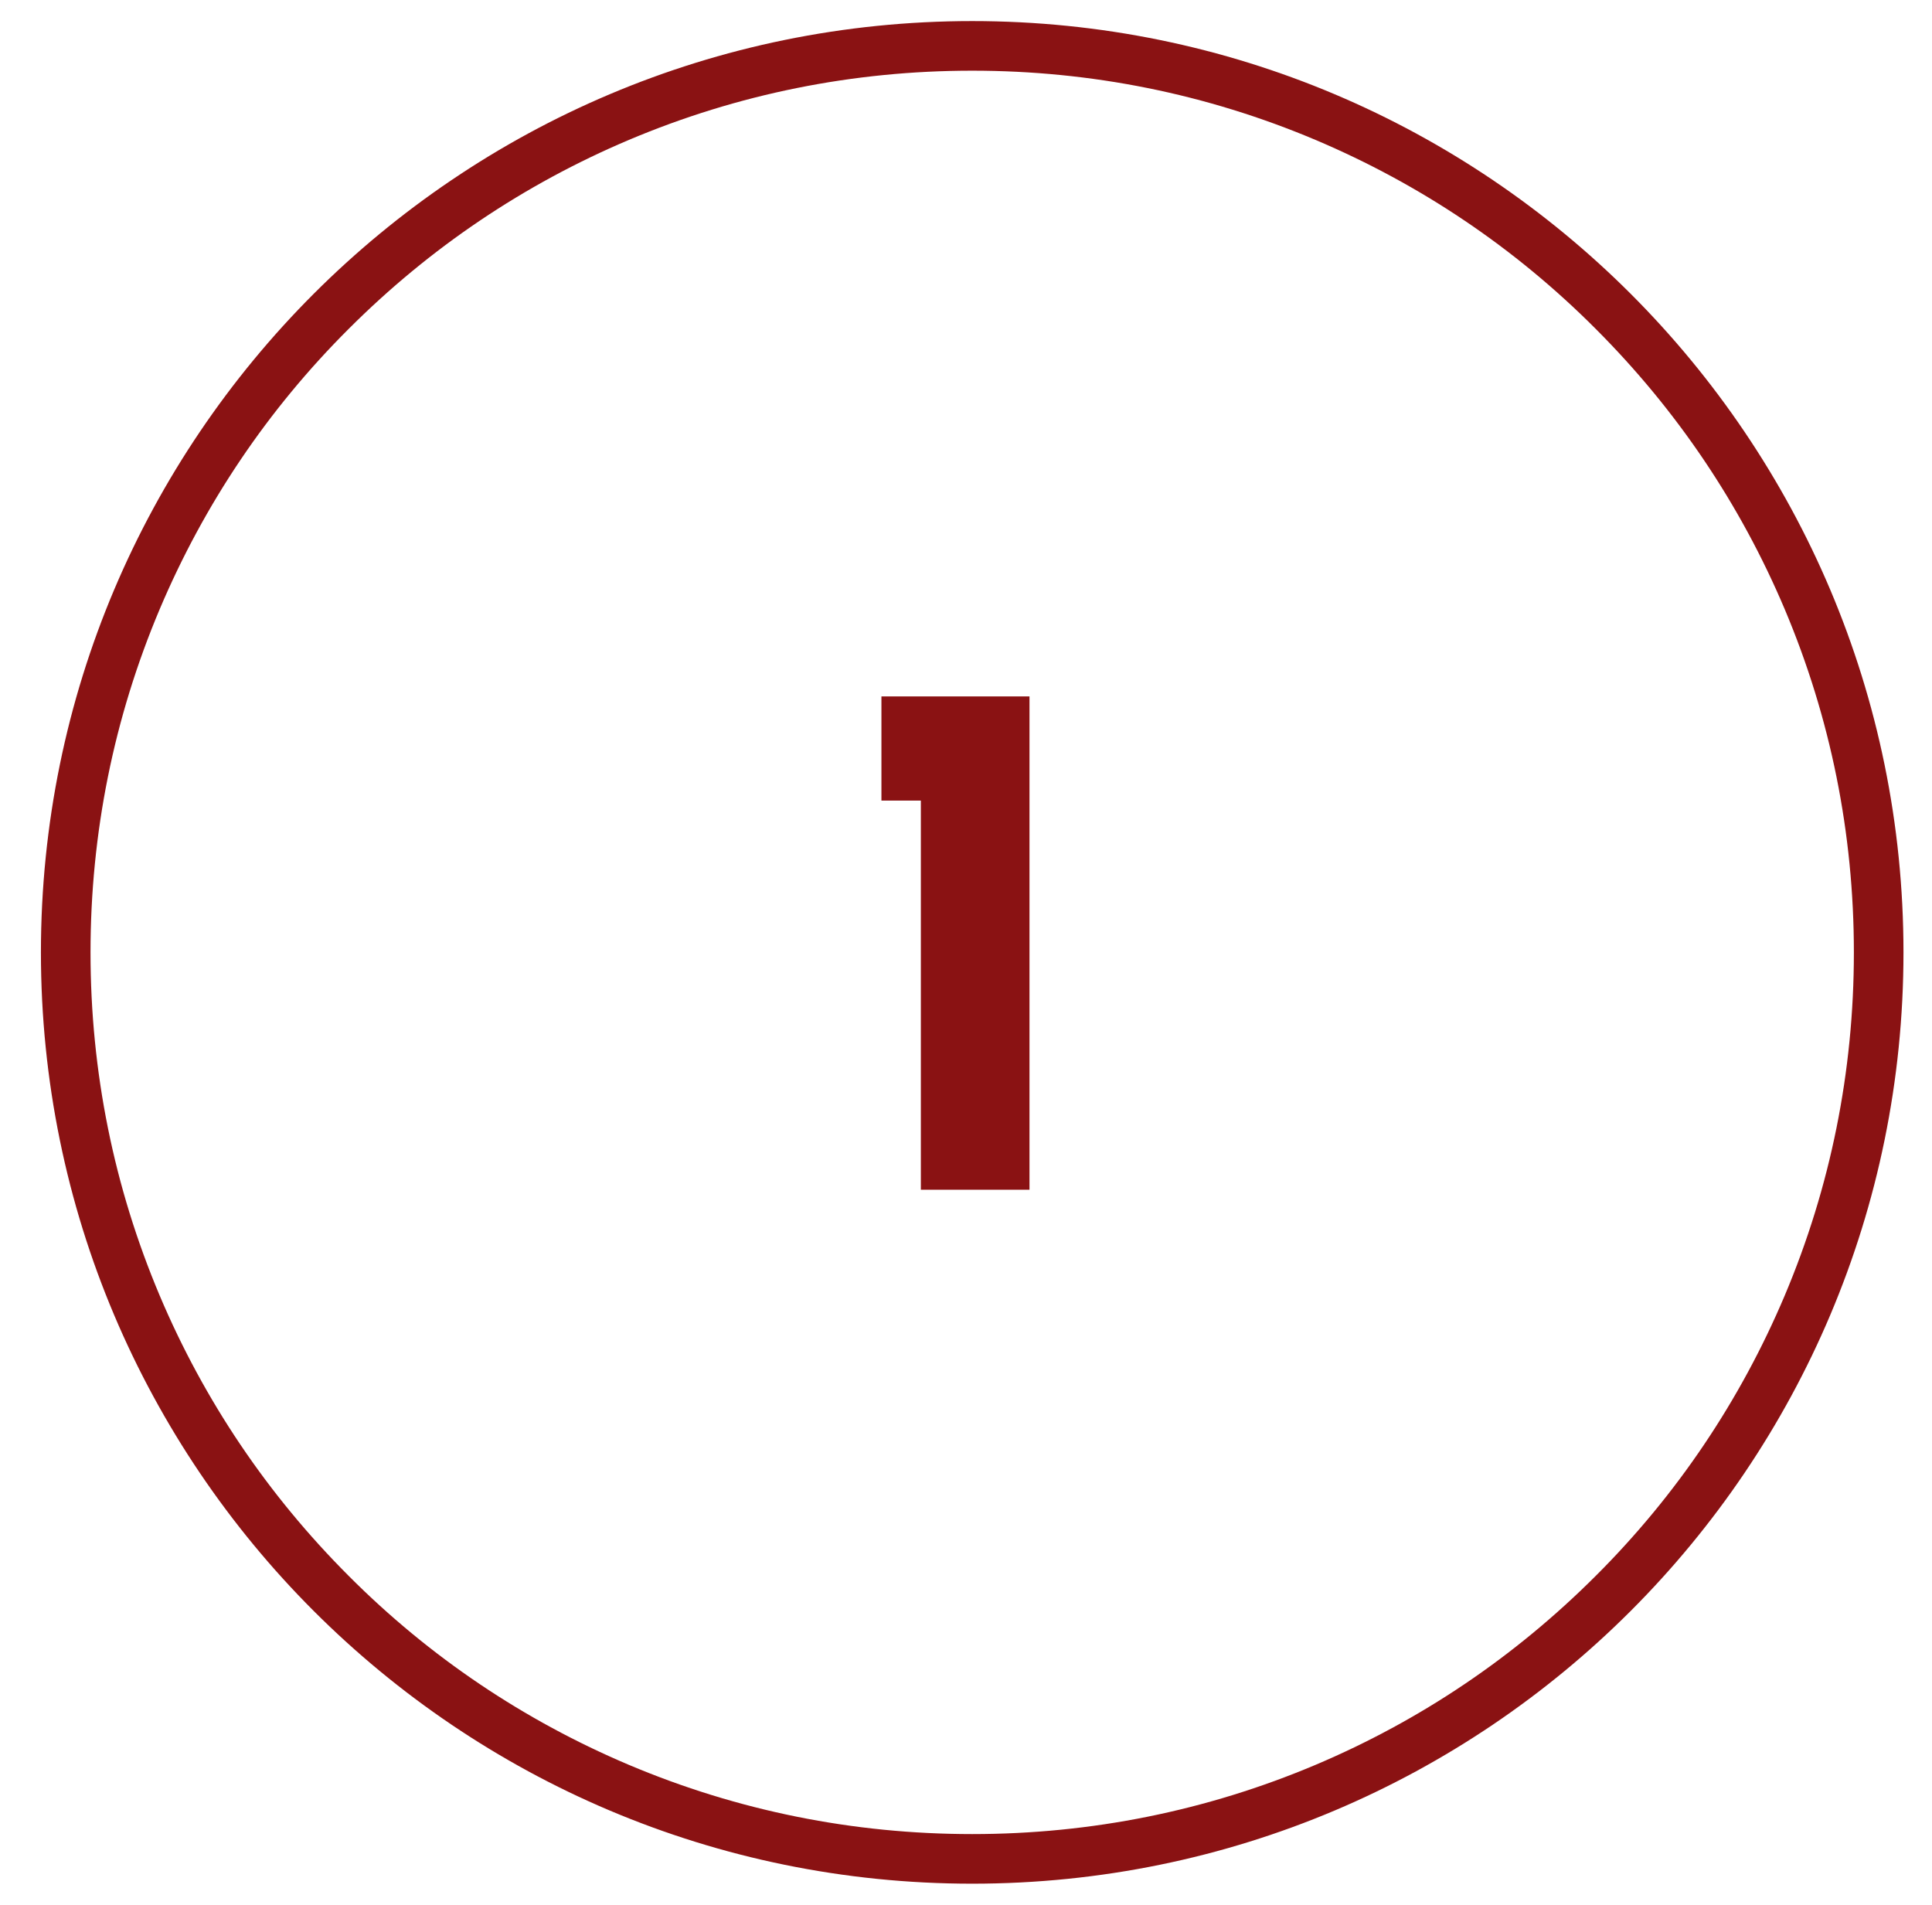 <?xml version="1.0" encoding="utf-8"?>
<!-- Generator: Adobe Illustrator 27.4.1, SVG Export Plug-In . SVG Version: 6.00 Build 0)  -->
<svg version="1.1" id="Ebene_1" xmlns="http://www.w3.org/2000/svg" xmlns:xlink="http://www.w3.org/1999/xlink" x="0px" y="0px"
	 viewBox="0 0 779 768" enable-background="new 0 0 779 768" xml:space="preserve">
<g>
	<path fill="#8A1213" d="M392,28.5c48,0,94.6,9.4,138.4,27.9c42.3,17.9,80.4,43.5,113,76.2c32.7,32.7,58.3,70.7,76.2,113
		c18.5,43.8,27.9,90.4,27.9,138.4s-9.4,94.6-27.9,138.4c-17.9,42.3-43.5,80.4-76.2,113c-32.7,32.7-70.7,58.3-113,76.2
		c-43.8,18.5-90.4,27.9-138.4,27.9s-94.6-9.4-138.4-27.9c-42.3-17.9-80.4-43.5-113-76.2c-32.7-32.7-58.3-70.7-76.2-113
		C45.9,478.6,36.5,432,36.5,384s9.4-94.6,27.9-138.4c17.9-42.3,43.5-80.4,76.2-113c32.7-32.7,70.7-58.3,113-76.2
		C297.4,37.9,344,28.5,392,28.5 M392,8.5C184.6,8.5,16.5,176.6,16.5,384S184.6,759.5,392,759.5S767.5,591.4,767.5,384
		S599.4,8.5,392,8.5L392,8.5z"/>
</g>
<g>
	<path fill="#8A1213" d="M355.4,280.8h59.7v198.9h-43.8V322.8h-15.9V280.8z"/>
</g>
</svg>

